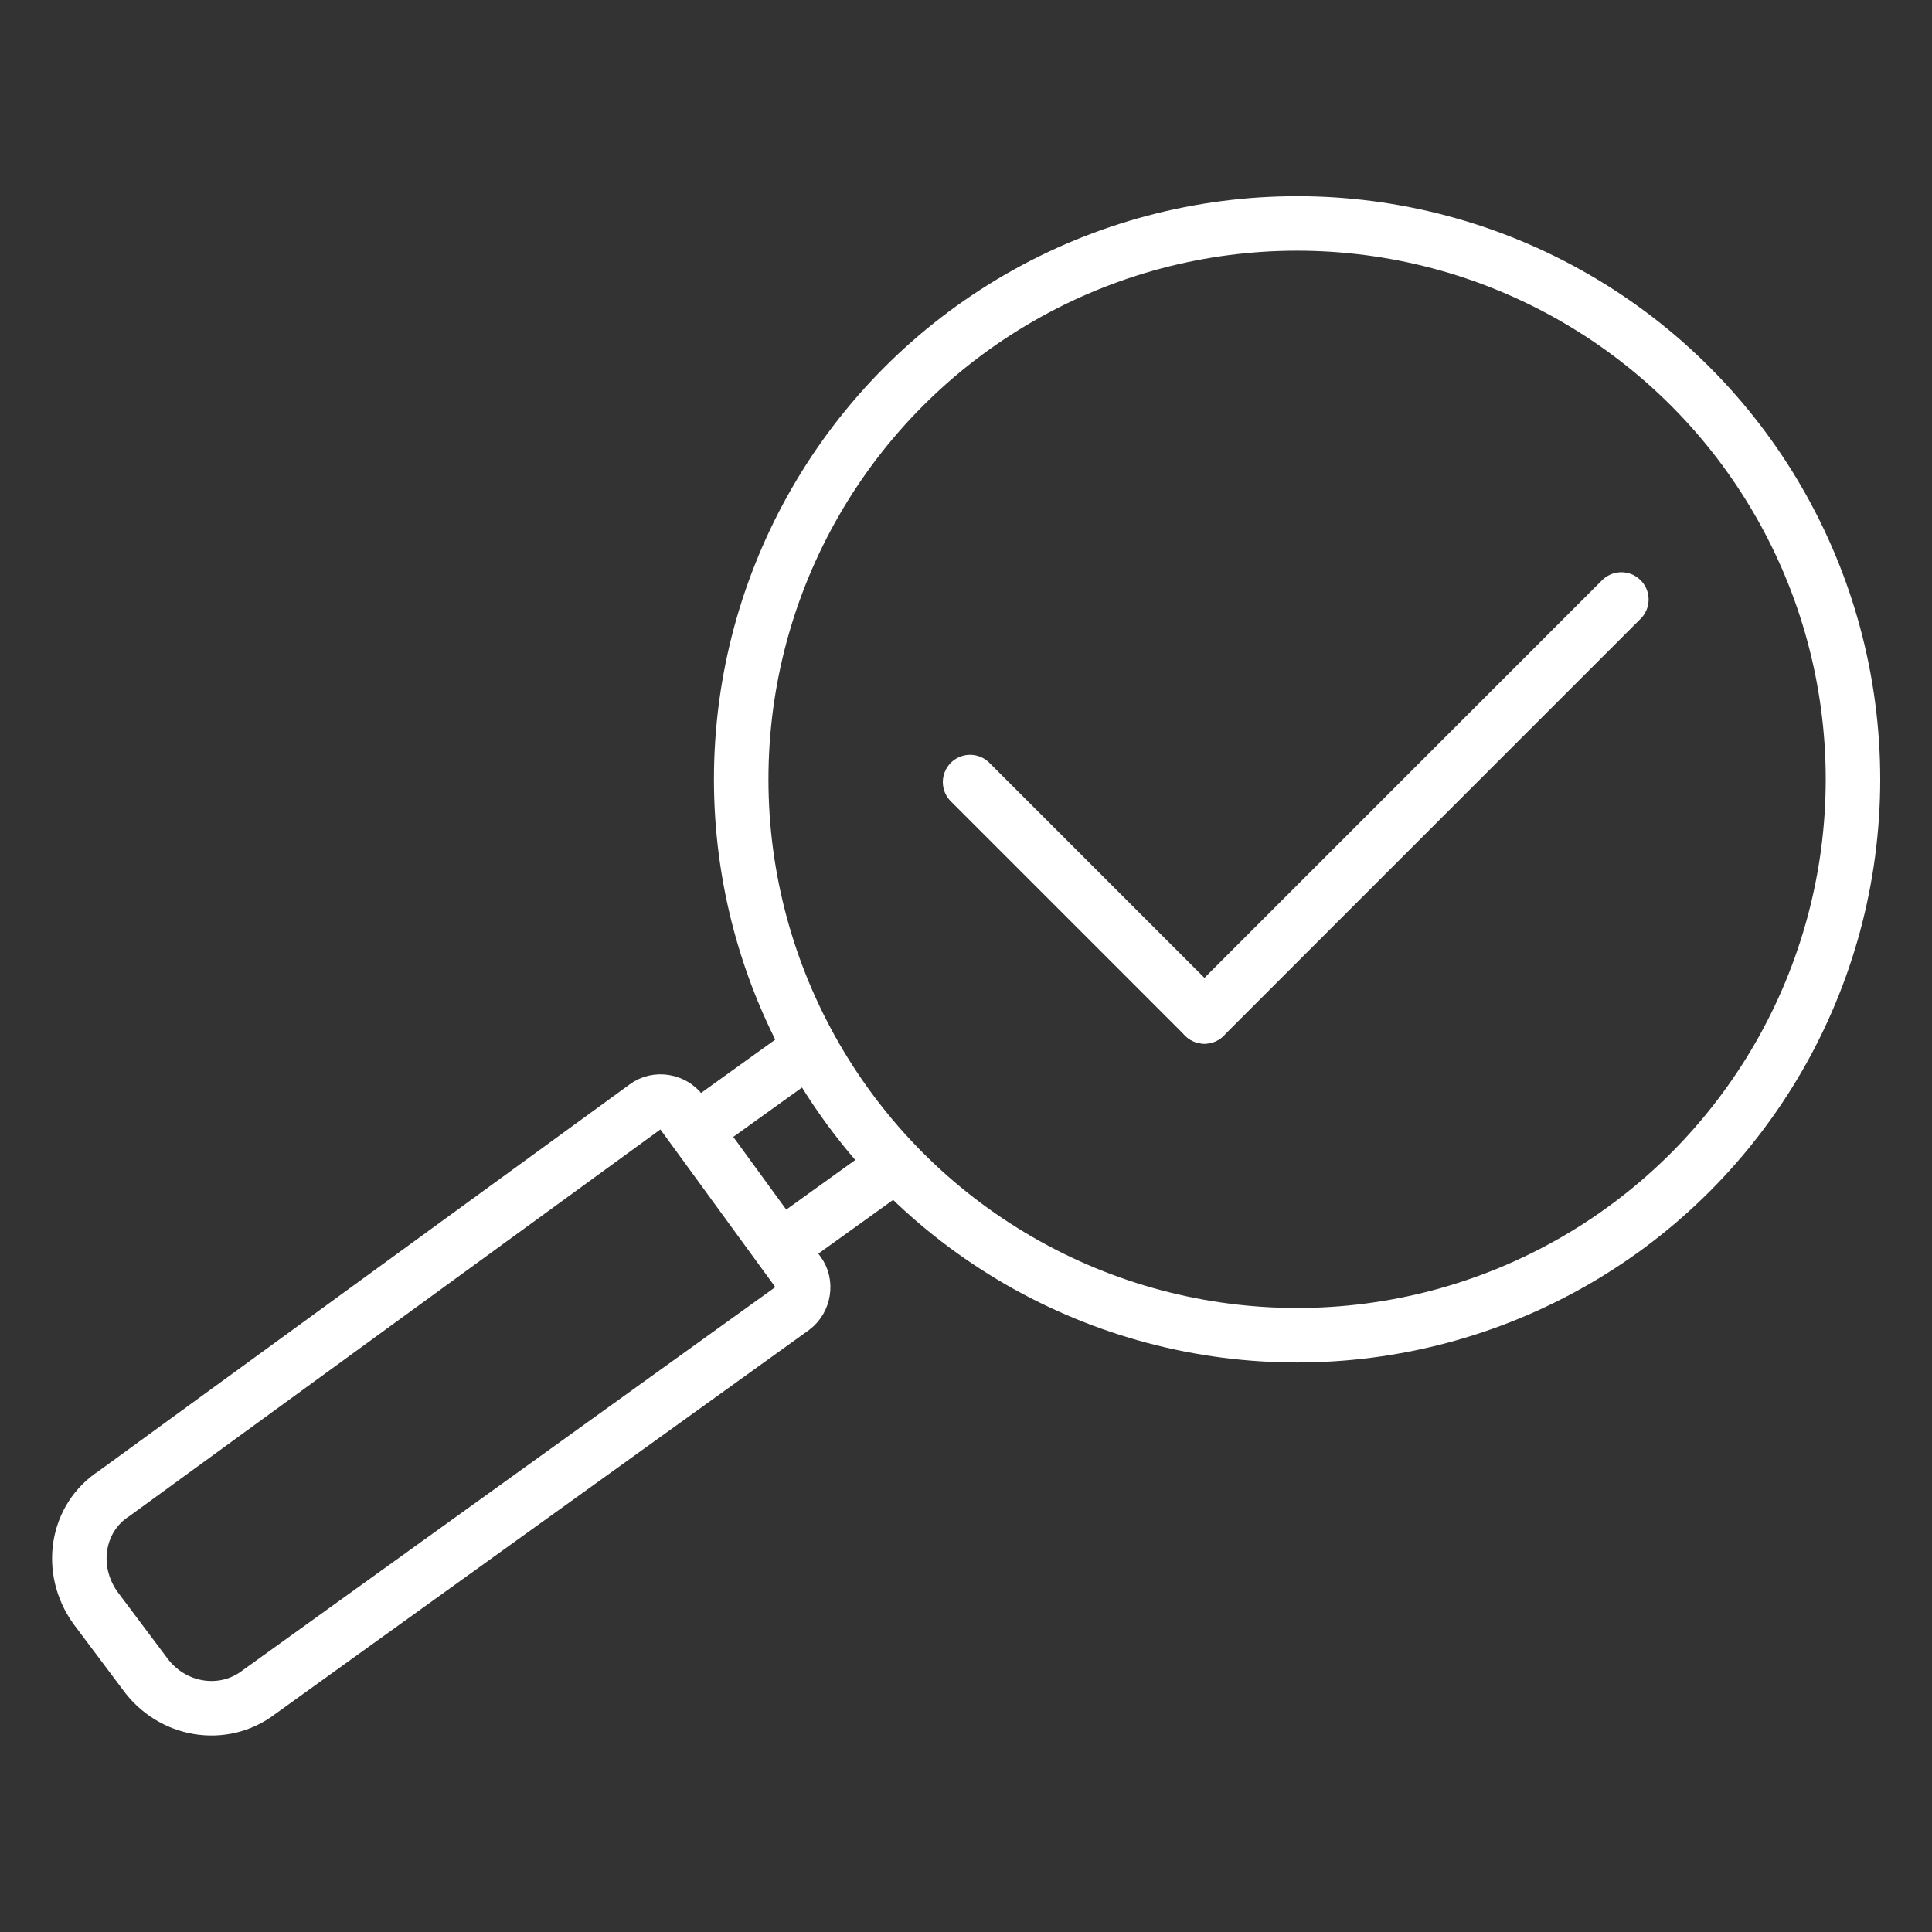 <?xml version="1.0" encoding="utf-8"?>
<!-- Generator: Adobe Illustrator 27.9.1, SVG Export Plug-In . SVG Version: 6.00 Build 0)  -->
<svg version="1.1" id="Ebene_2" xmlns="http://www.w3.org/2000/svg" xmlns:xlink="http://www.w3.org/1999/xlink" x="0px" y="0px"
	 viewBox="0 0 70.9 70.9" style="enable-background:new 0 0 70.9 70.9;" xml:space="preserve">
<rect x="0" y="0" width="70.9" height="70.9" fill="#333333" stroke="none"/>
<style type="text/css">
	.st0{fill:none;stroke:#FFFFFF;stroke-width:2;stroke-miterlimit:10;}
	.st1{fill:none;stroke:#FFFFFF;stroke-width:2;stroke-linecap:round;stroke-miterlimit:10;}
	.st2{fill:none;stroke:#FFFFFF;stroke-width:2;stroke-linecap:round;stroke-linejoin:round;stroke-miterlimit:10;}
</style>
<g>
	<g>
		<ellipse class="st0" cx="47.6" cy="28.6" rx="20.4" ry="20.4"/>
		<line class="st1" x1="29.4" y1="38.7" x2="26.2" y2="41"/>
		<line class="st1" x1="32.5" y1="43" x2="29.3" y2="45.3"/>
		<path class="st0" d="M5.3,61.4L3.5,59c-1-1.4-0.7-3.3,0.7-4.2l19.5-14.2c0.4-0.3,1-0.2,1.3,0.2l4.3,5.9c0.3,0.4,0.2,1-0.2,1.3
			L9.5,62.1C8.2,63.1,6.3,62.8,5.3,61.4z"/>
	</g>
	<g>
		<line class="st2" x1="35.6" y1="28.7" x2="44.2" y2="37.3"/>
		<line class="st2" x1="44.2" y1="37.3" x2="59.5" y2="22"/>
	</g>
</g>
</svg>
